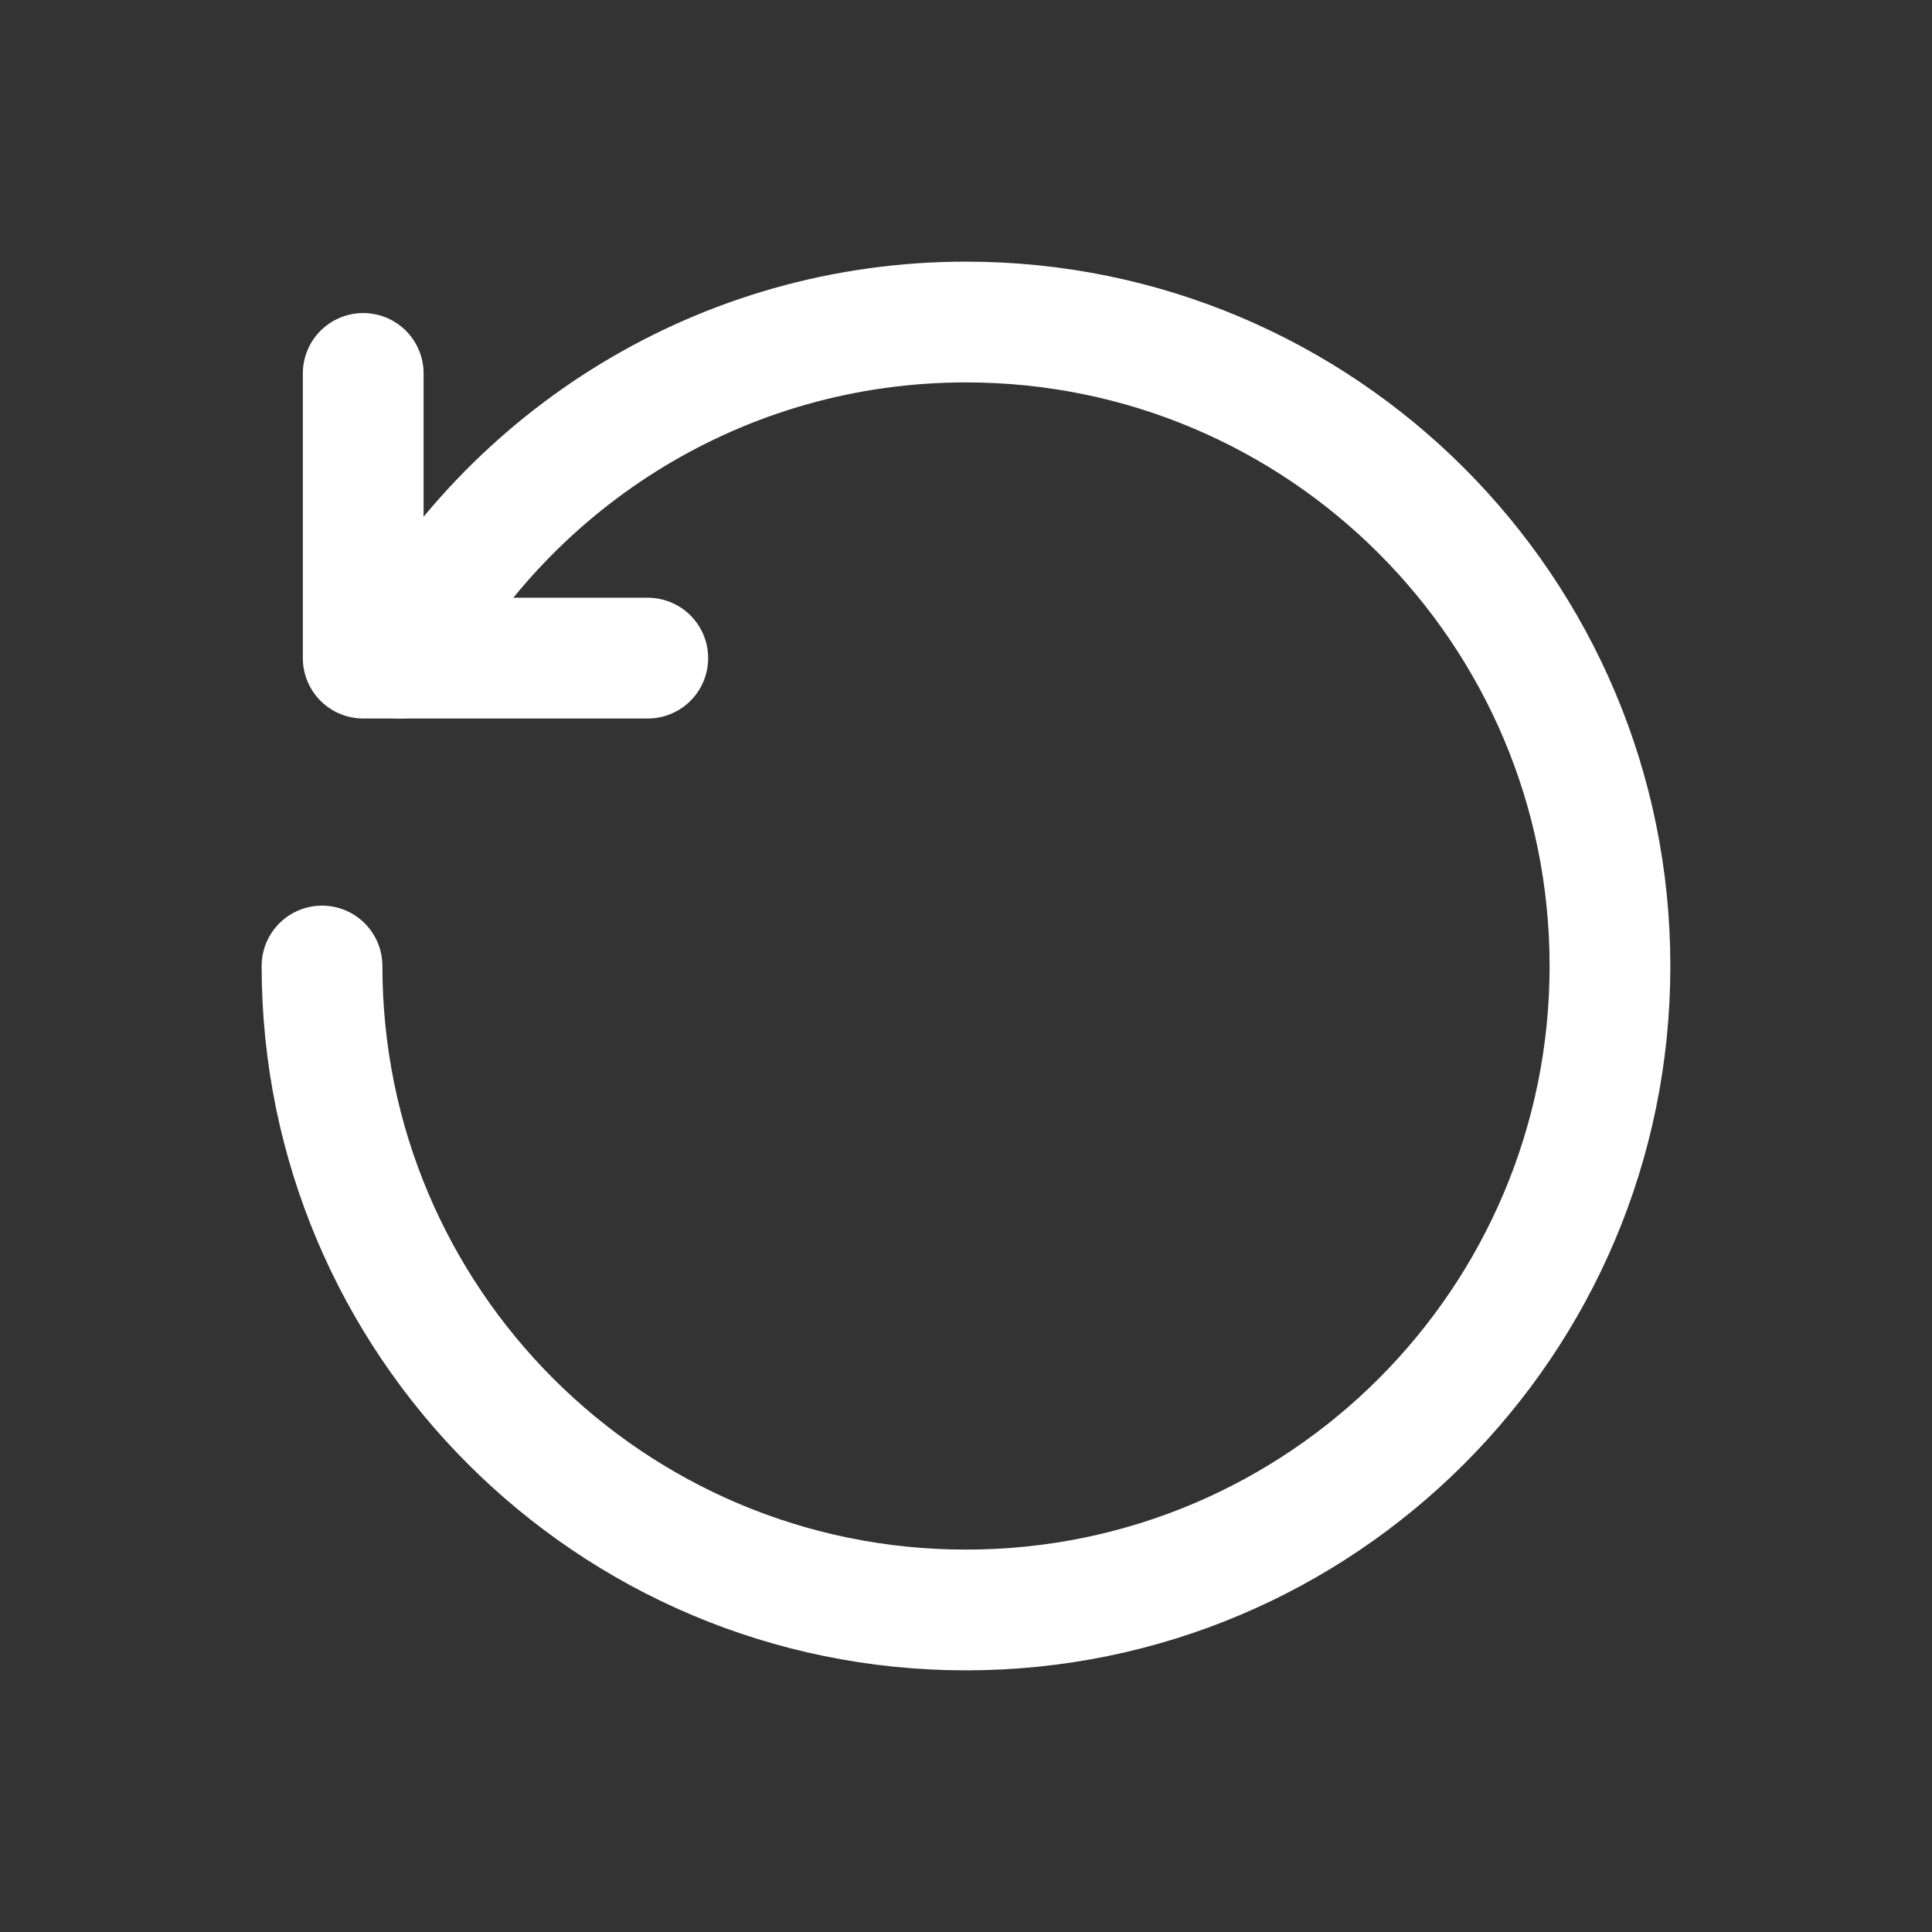 <svg width="28" height="28" viewBox="0 0 28 28" fill="none" xmlns="http://www.w3.org/2000/svg">
<rect x="0" y="0" width="28" height="28" fill="#333333" stroke="none"/>
<path d="M5.264 5.412V9.538H9.388H5.264" stroke="white" stroke-width="1.75" stroke-linecap="round" stroke-linejoin="round"/>
<path d="M5.802 9.538C7.385 6.636 10.463 4.667 14 4.667C19.154 4.667 23.333 8.846 23.333 14C23.333 19.154 19.154 23.333 14 23.333C8.846 23.333 4.667 19.154 4.667 14" stroke="white" stroke-width="1.75" stroke-linecap="round" stroke-linejoin="round"/>
</svg>
